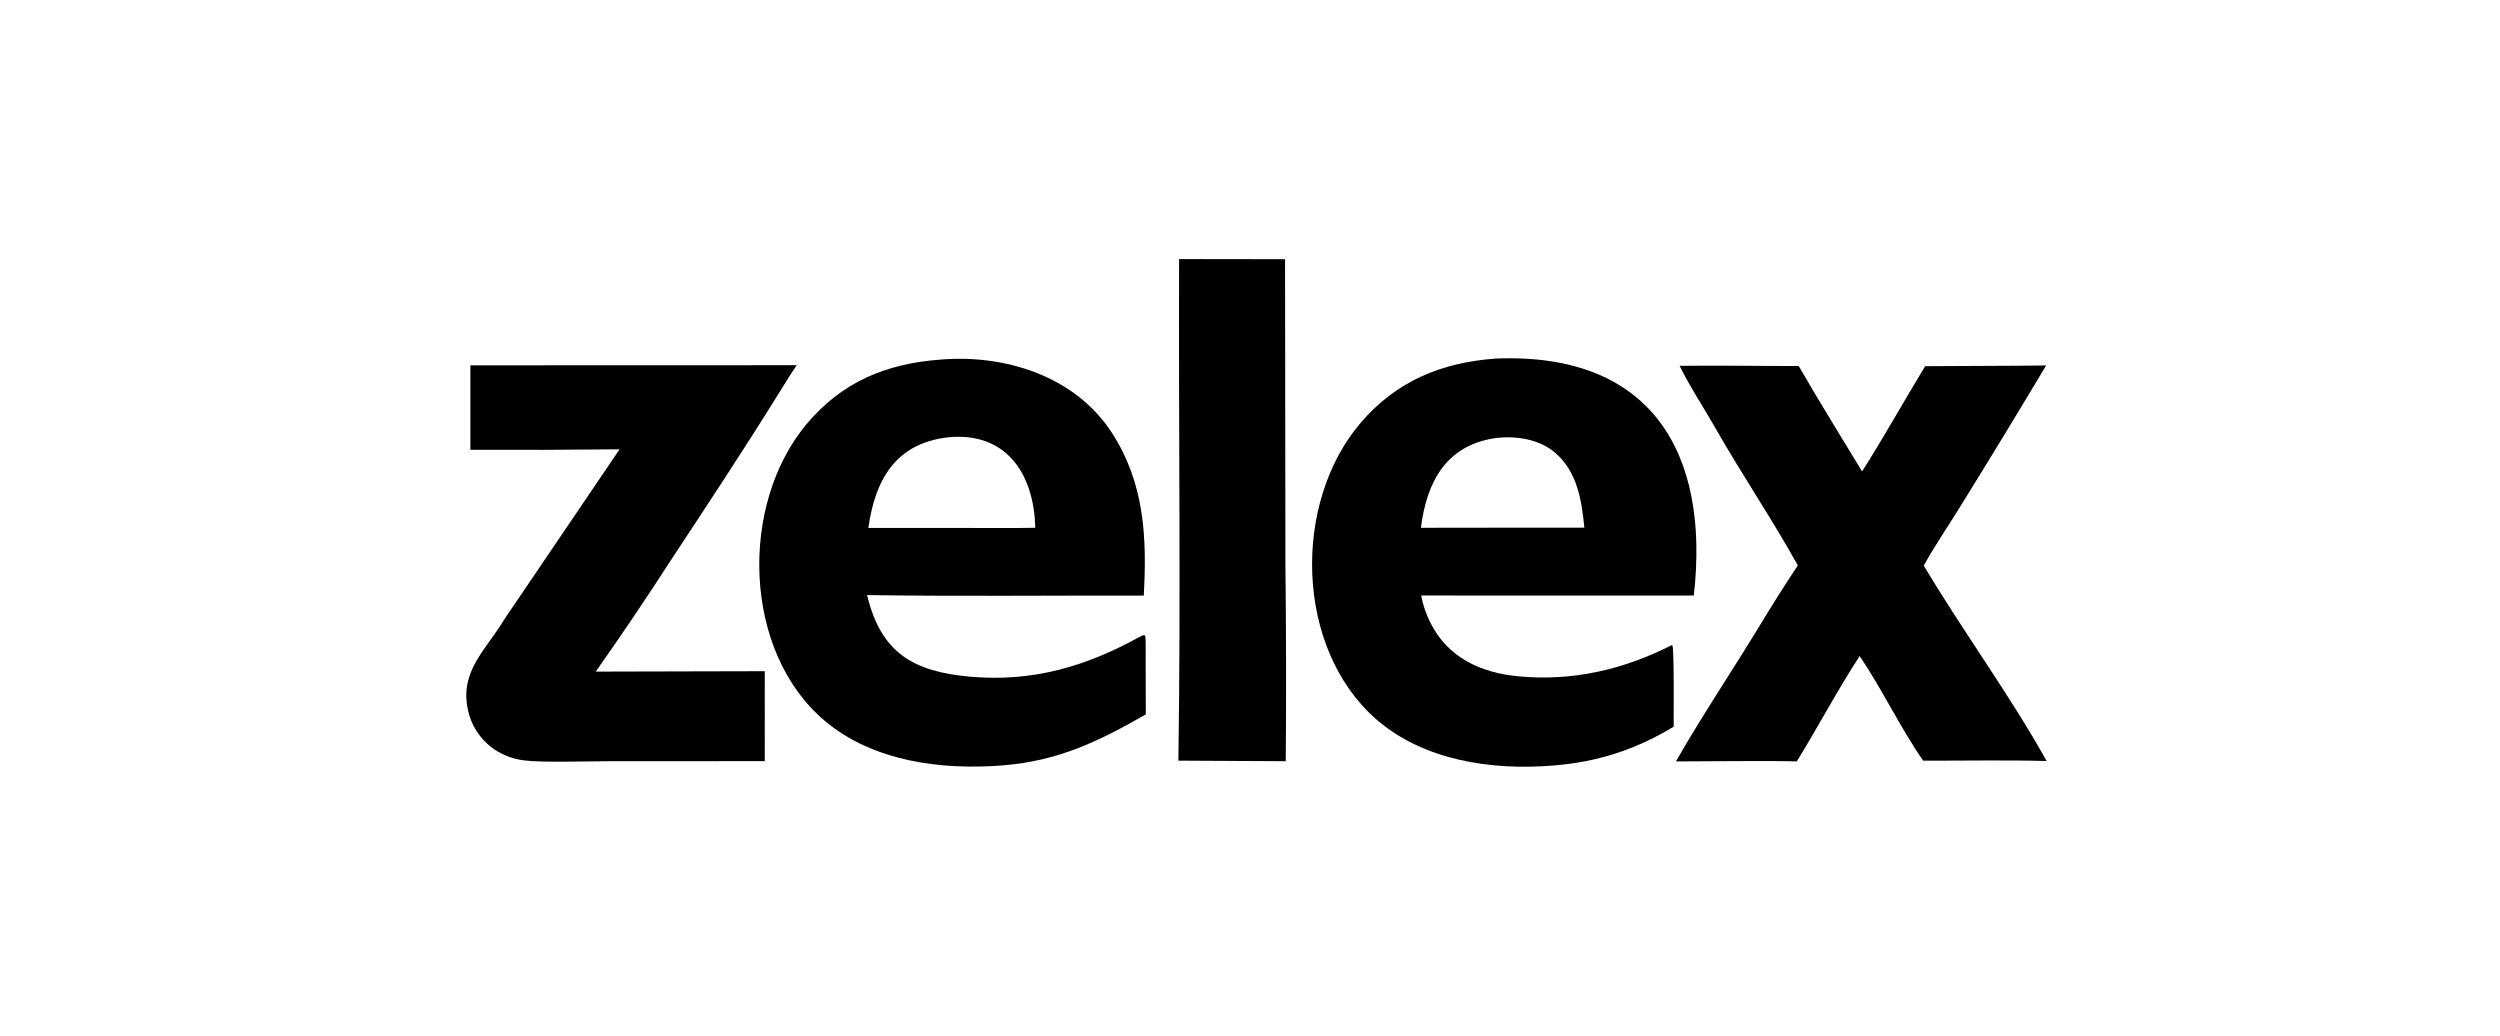 <svg width="193" height="80" viewBox="0 0 193 80" fill="none" xmlns="http://www.w3.org/2000/svg">
<path d="M90.971 58.722C91.164 45.903 90.976 32.857 91.026 20L99.206 20.011L99.234 43.587C99.292 48.647 99.301 53.706 99.26 58.766L90.971 58.722Z" fill="black"/>
<path d="M129.207 56.101C126.269 57.877 123.288 58.842 119.861 59.102C115.163 59.482 109.887 58.72 106.232 55.516C99.982 50.039 99.747 38.828 105.052 32.63C107.813 29.405 111.314 27.981 115.471 27.681C127.366 27.194 132.031 34.82 130.762 45.977L109.714 45.972C109.85 46.694 110.086 47.393 110.416 48.048C111.763 50.782 114.335 51.94 117.236 52.214C121.41 52.607 125.345 51.692 129.047 49.809L129.104 49.813C129.252 50.028 129.206 55.362 129.207 56.101ZM115.348 33.835C111.612 34.426 110.136 37.233 109.695 40.745L116.799 40.736L122.314 40.737C122.1 38.601 121.769 36.415 120.04 34.939C118.789 33.87 116.929 33.613 115.348 33.835Z" fill="black"/>
<path d="M88.455 55.153C84.792 57.241 81.747 58.737 77.398 59.089C72.705 59.463 67.412 58.795 63.688 55.663C57.316 50.305 57.06 38.932 62.285 32.719C65.024 29.463 68.446 28.061 72.631 27.759C77.606 27.344 83.004 29.047 85.827 33.396C88.363 37.302 88.548 41.506 88.299 45.978C81.218 45.967 74.007 46.047 66.939 45.939C68.002 50.38 70.481 51.857 74.92 52.243C79.709 52.658 83.8 51.469 87.944 49.184C88.2 49.062 88.185 49.013 88.408 49.059C88.467 49.318 88.444 50.59 88.445 50.943L88.455 55.153ZM73.17 33.763C69.157 34.232 67.562 37.012 67.037 40.757L73.947 40.756C75.912 40.753 77.966 40.783 79.922 40.745C79.839 36.826 77.907 33.545 73.636 33.726C73.48 33.732 73.325 33.744 73.17 33.763Z" fill="black"/>
<path d="M36.314 34.725L36.313 28.203L61.506 28.195C61.065 28.84 60.633 29.541 60.221 30.206C57.482 34.628 54.624 38.951 51.763 43.293C49.897 46.183 47.973 49.036 45.992 51.848L59.039 51.816L59.041 55.154L59.038 58.76L46.857 58.767C45.337 58.769 41.748 58.883 40.42 58.698C39.618 58.594 38.851 58.308 38.176 57.861C37.088 57.121 36.34 55.976 36.099 54.68C35.532 51.779 37.514 50.156 38.897 47.876C39.119 47.511 39.387 47.148 39.627 46.791L47.831 34.686C43.992 34.728 40.153 34.742 36.314 34.725Z" fill="black"/>
<path d="M148.621 28.27L155.62 28.235L157.962 28.214C155.784 31.859 153.576 35.486 151.339 39.095C150.522 40.425 149.211 42.374 148.514 43.664C151.513 48.701 155.161 53.65 158 58.752C154.961 58.665 151.554 58.736 148.472 58.723C146.711 56.203 145.297 53.202 143.568 50.648C141.957 53.088 140.288 56.235 138.714 58.777C136.595 58.73 134.399 58.761 132.274 58.767L129.381 58.782C131.365 55.312 133.641 51.922 135.722 48.504C136.707 46.885 137.74 45.226 138.792 43.652C136.813 40.081 134.426 36.566 132.401 32.997C131.489 31.389 130.509 29.956 129.667 28.242C132.672 28.201 135.835 28.261 138.863 28.257C140.347 30.857 142.2 33.816 143.753 36.394C145.333 33.921 147.052 30.853 148.621 28.27Z" fill="black"/>
</svg>
